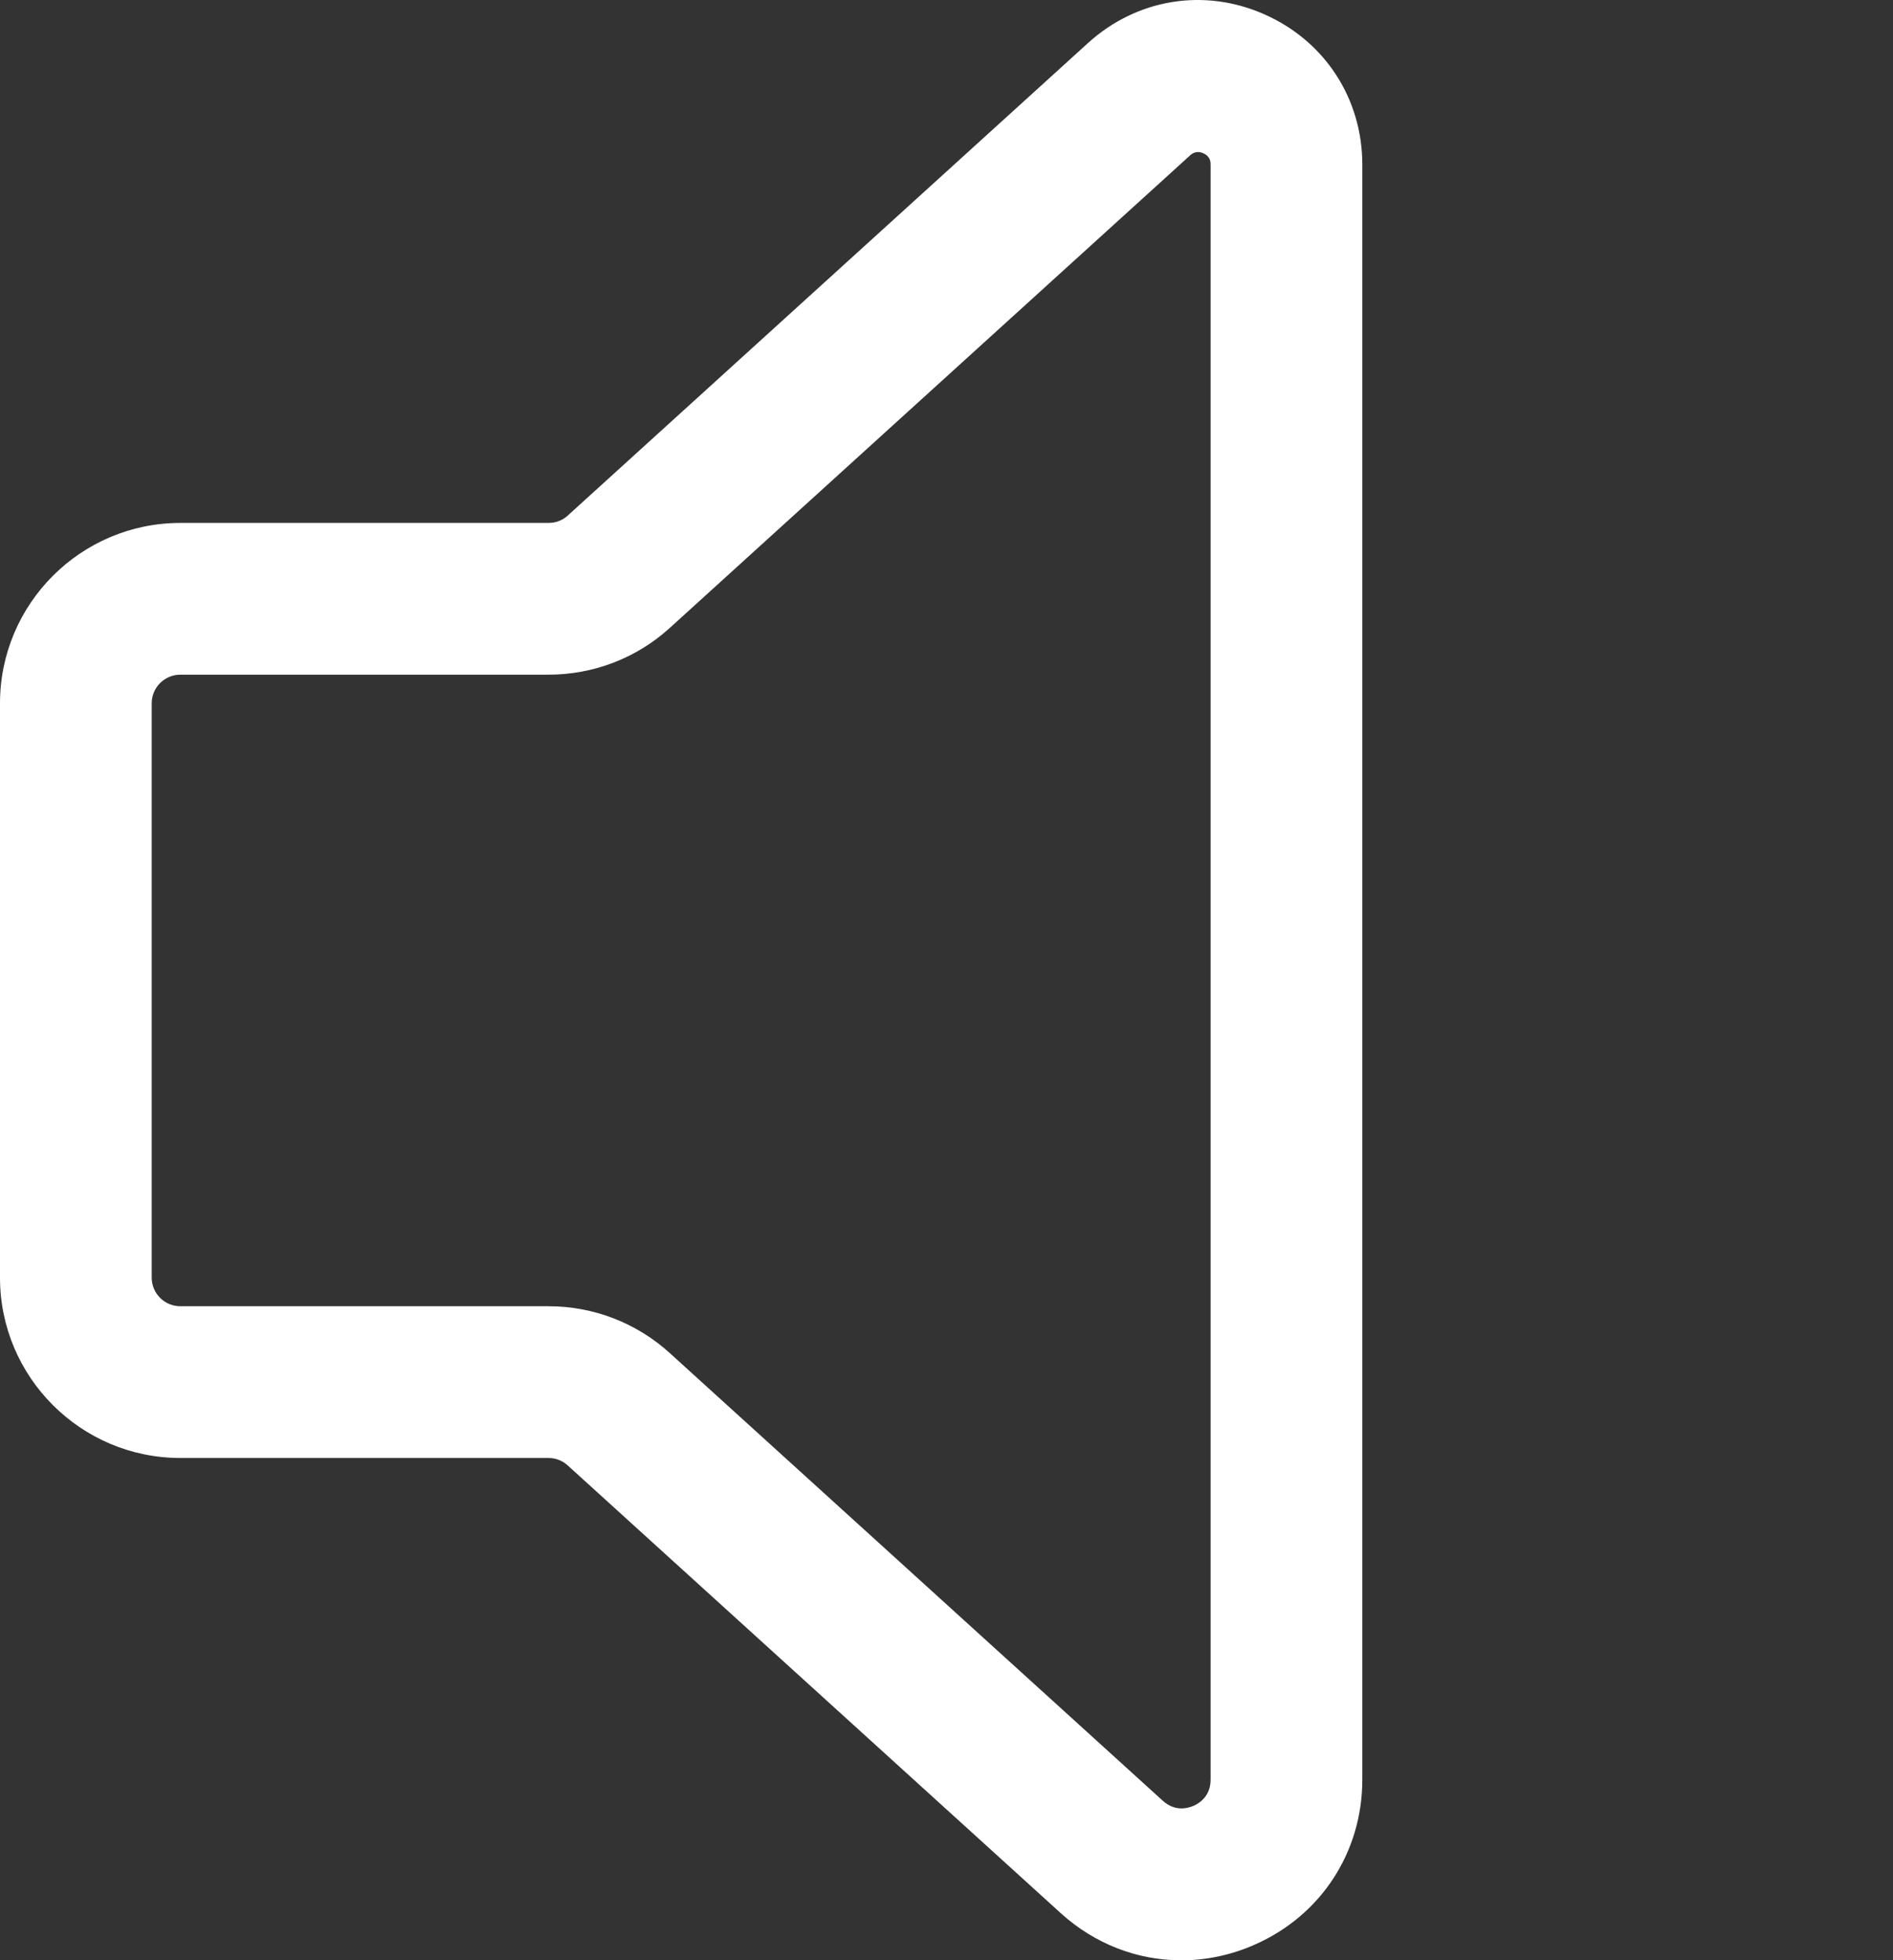 <?xml version="1.0" encoding="utf-8"?>
<!-- Generator: Adobe Illustrator 17.0.0, SVG Export Plug-In . SVG Version: 6.00 Build 0)  -->
<!DOCTYPE svg PUBLIC "-//W3C//DTD SVG 1.1//EN" "http://www.w3.org/Graphics/SVG/1.1/DTD/svg11.dtd">
<svg version="1.1" id="Layer_1" xmlns="http://www.w3.org/2000/svg" xmlns:xlink="http://www.w3.org/1999/xlink" x="0px" y="0px"
	 width="480.593px" height="497.593px" viewBox="234.043 274.781 480.593 497.593"
	 enable-background="new 234.043 274.781 480.593 497.593" xml:space="preserve">
<rect x="234.043" y="274.781" width="480.593" height="497.593" fill="#333333" stroke="none"/>
<path fill="#FFFFFF" d="M555.115,278.452c-15.296-6.821-32.473-3.987-44.848,7.247l-132.1,119.963
	c-1.316,1.204-3.047,1.856-4.865,1.856h-93.483c-25.239,0-45.776,20.537-45.776,45.789v145.792
	c0,25.226,20.537,45.764,45.776,45.764h93.496c1.806,0,3.536,0.677,4.877,1.906l125.167,113.644
	c8.689,7.874,19.522,11.961,30.593,11.961c6.269,0,12.626-1.304,18.707-4.012c16.801-7.422,27.245-23.471,27.245-41.852V316.542
	C579.903,299.816,570.399,285.222,555.115,278.452z M541.386,726.509c0,4.112-2.708,5.918-4.313,6.645
	c-1.617,0.677-4.764,1.479-7.811-1.279L404.083,618.231c-8.451-7.673-19.371-11.886-30.768-11.886h-93.496
	c-4,0-7.26-3.26-7.26-7.247V453.306c0-4.012,3.26-7.272,7.26-7.272h93.483c11.435,0,22.368-4.213,30.781-11.861L536.17,314.235
	v-0.025c0.414-0.326,1.517-1.329,3.36-0.527c1.856,0.827,1.856,2.307,1.856,2.859V726.509z"/>
</svg>
